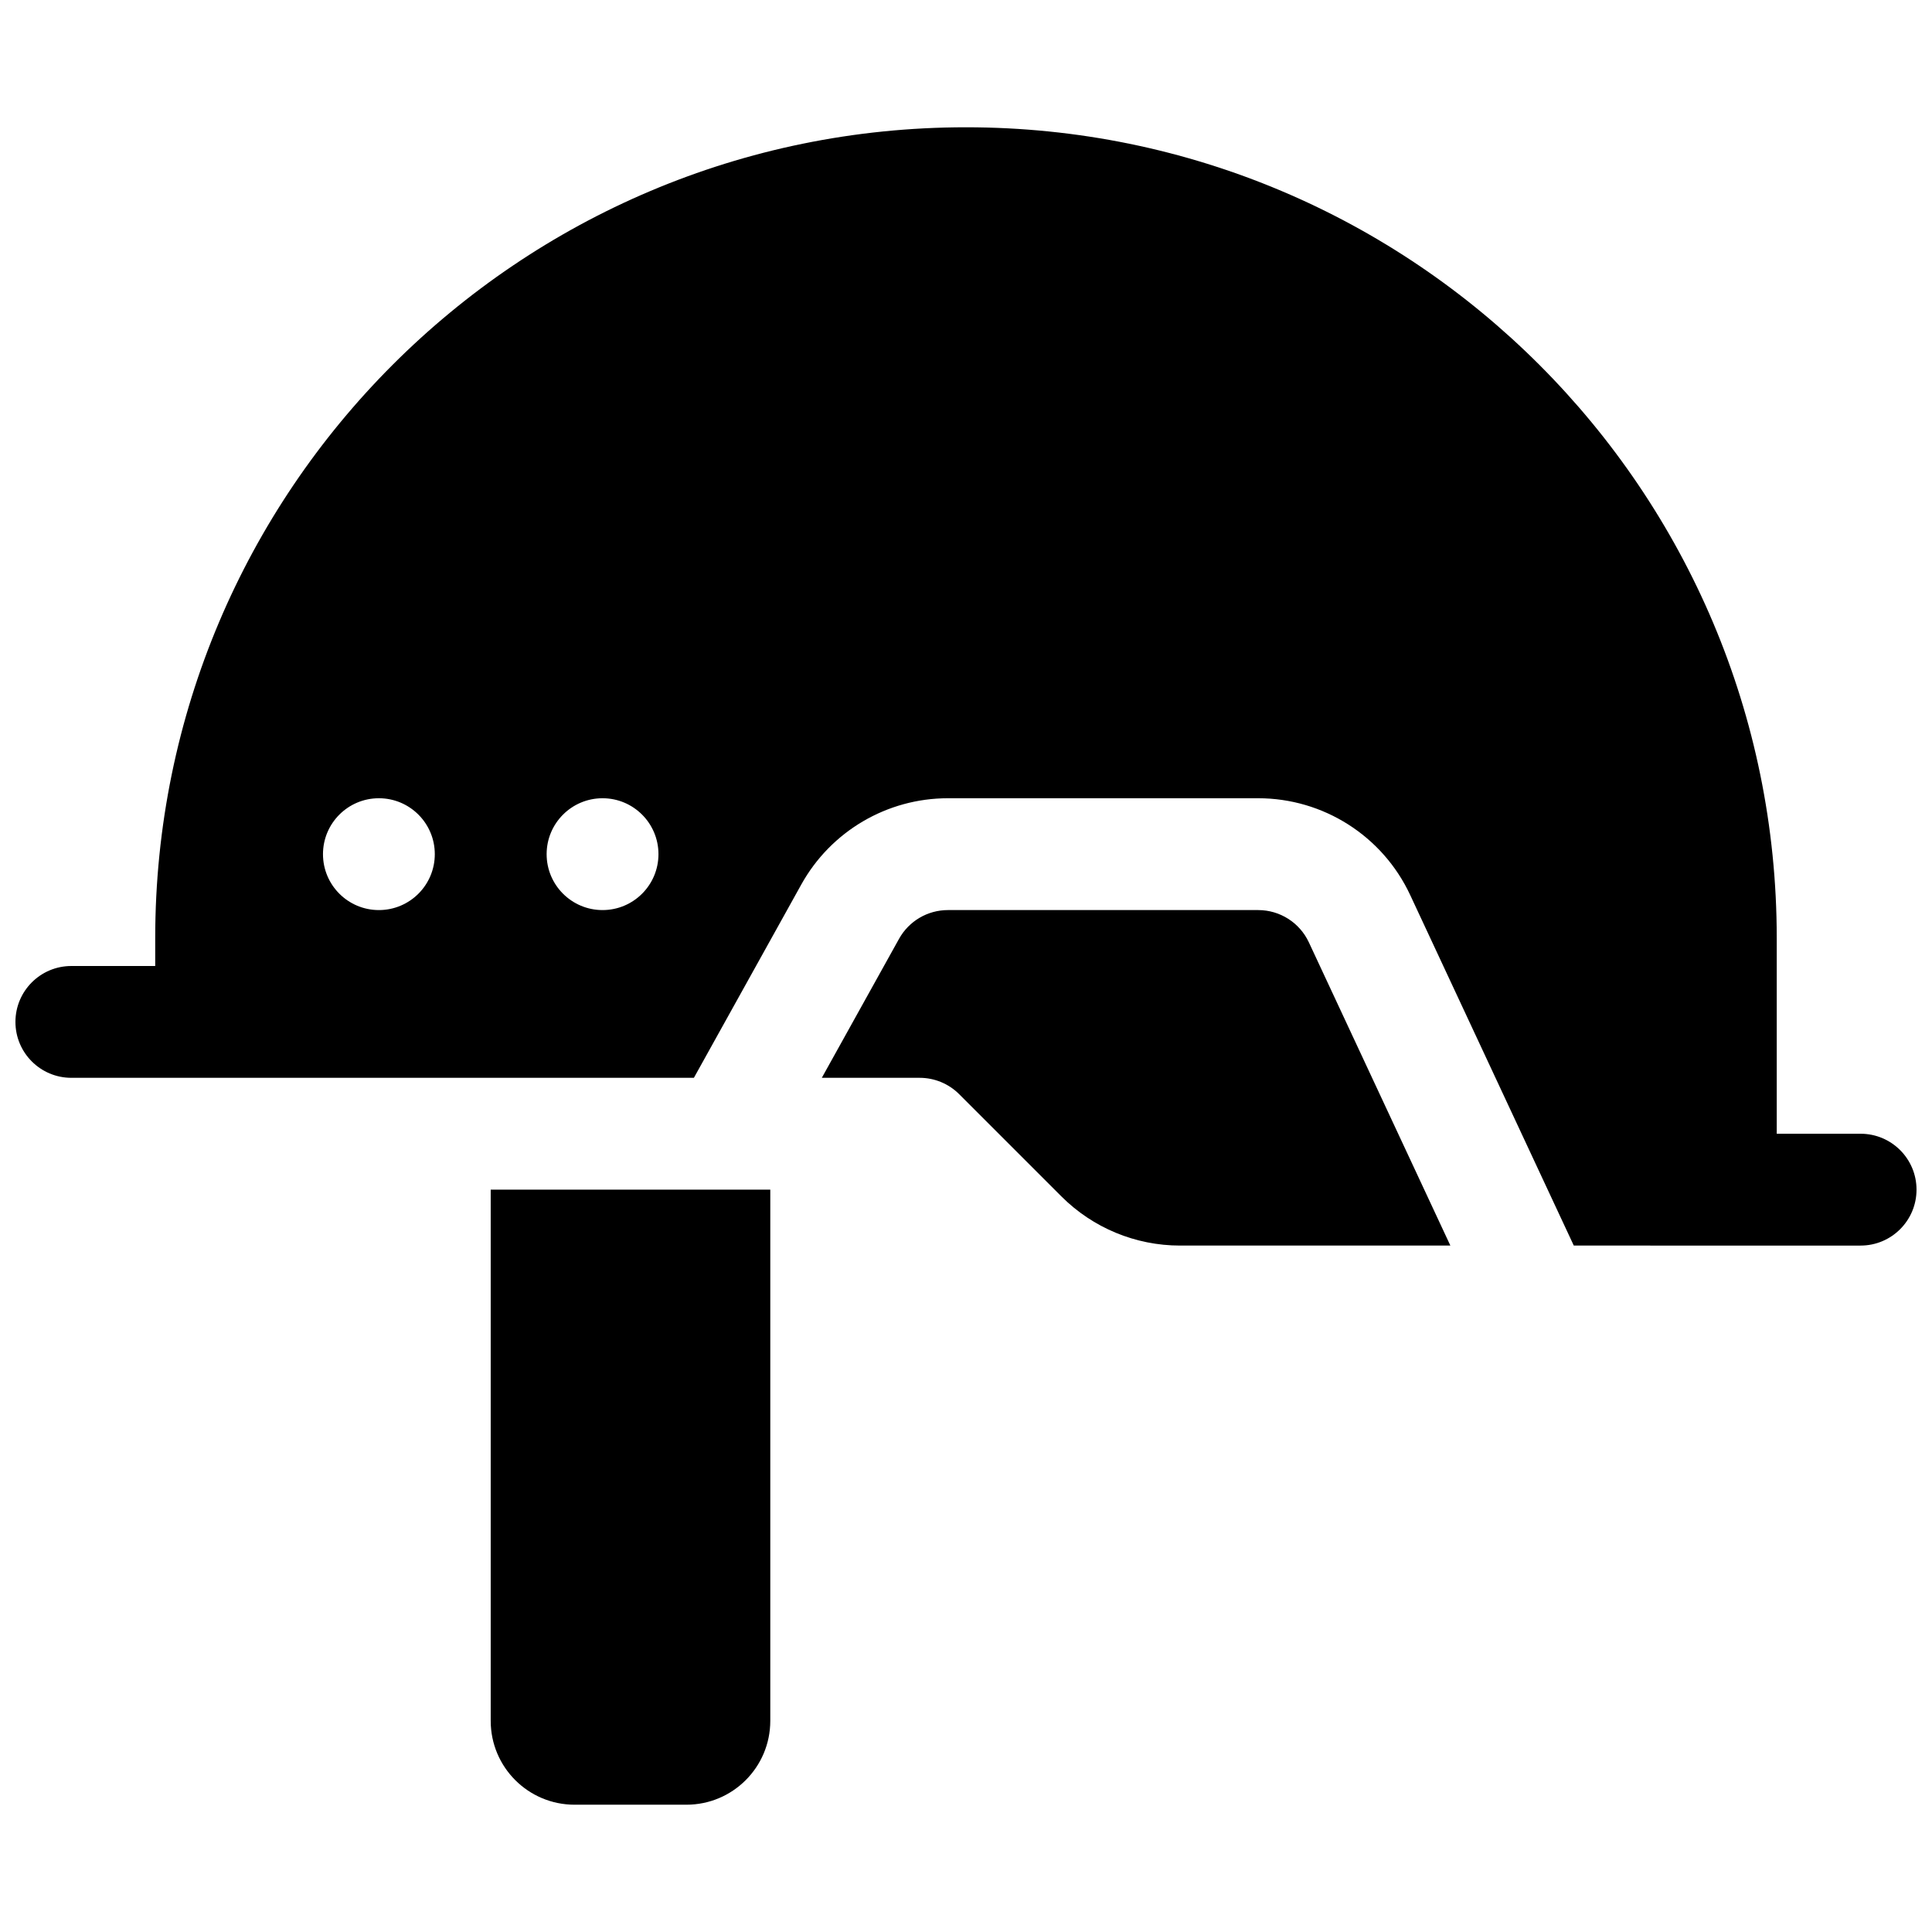 <?xml version="1.0" encoding="UTF-8"?>
<!-- Uploaded to: ICON Repo, www.iconrepo.com, Generator: ICON Repo Mixer Tools -->
<svg width="800px" height="800px" version="1.1" viewBox="144 144 512 512" xmlns="http://www.w3.org/2000/svg">
 <defs>
  <clipPath id="a">
   <path d="m148.09 177h503.81v446h-503.81z"/>
  </clipPath>
 </defs>
 <g clip-path="url(#a)">
  <path d="m561.07 474.09-43.352-92.891c-7.301-15.652-23.012-25.656-40.281-25.656h-82.23c-16.145 0-31.02 8.754-38.859 22.867l-28.461 51.223h-164.98c-8.184 0-14.816-6.633-14.816-14.816s6.633-14.816 14.816-14.816h22.227v-7.41c0-118.66 96.199-214.86 214.86-214.86s214.86 96.195 214.86 214.86v51.863h22.227c8.184 0 14.816 6.633 14.816 14.816 0 8.184-6.633 14.82-14.816 14.82zm-316.66-88.91c8.184 0 14.816-6.633 14.816-14.816 0-8.184-6.633-14.82-14.816-14.82s-14.816 6.637-14.816 14.82c0 8.184 6.633 14.816 14.816 14.816zm59.273 0c8.184 0 14.816-6.633 14.816-14.816 0-8.184-6.633-14.82-14.816-14.82s-14.82 6.637-14.82 14.82c0 8.184 6.637 14.816 14.82 14.816zm153.04 88.91c-11.789 0-23.094-4.684-31.434-13.023l-27.094-27.094c-2.777-2.777-6.547-4.34-10.477-4.34h-25.93l20.465-36.832c2.613-4.703 7.57-7.621 12.953-7.621h82.23c5.758 0 10.992 3.336 13.426 8.551l37.5 80.359zm-108.59-14.82v140.77c0 12.277-9.953 22.227-22.227 22.227h-29.637c-12.277 0-22.227-9.949-22.227-22.227v-140.77z"/>
 </g>
</svg>